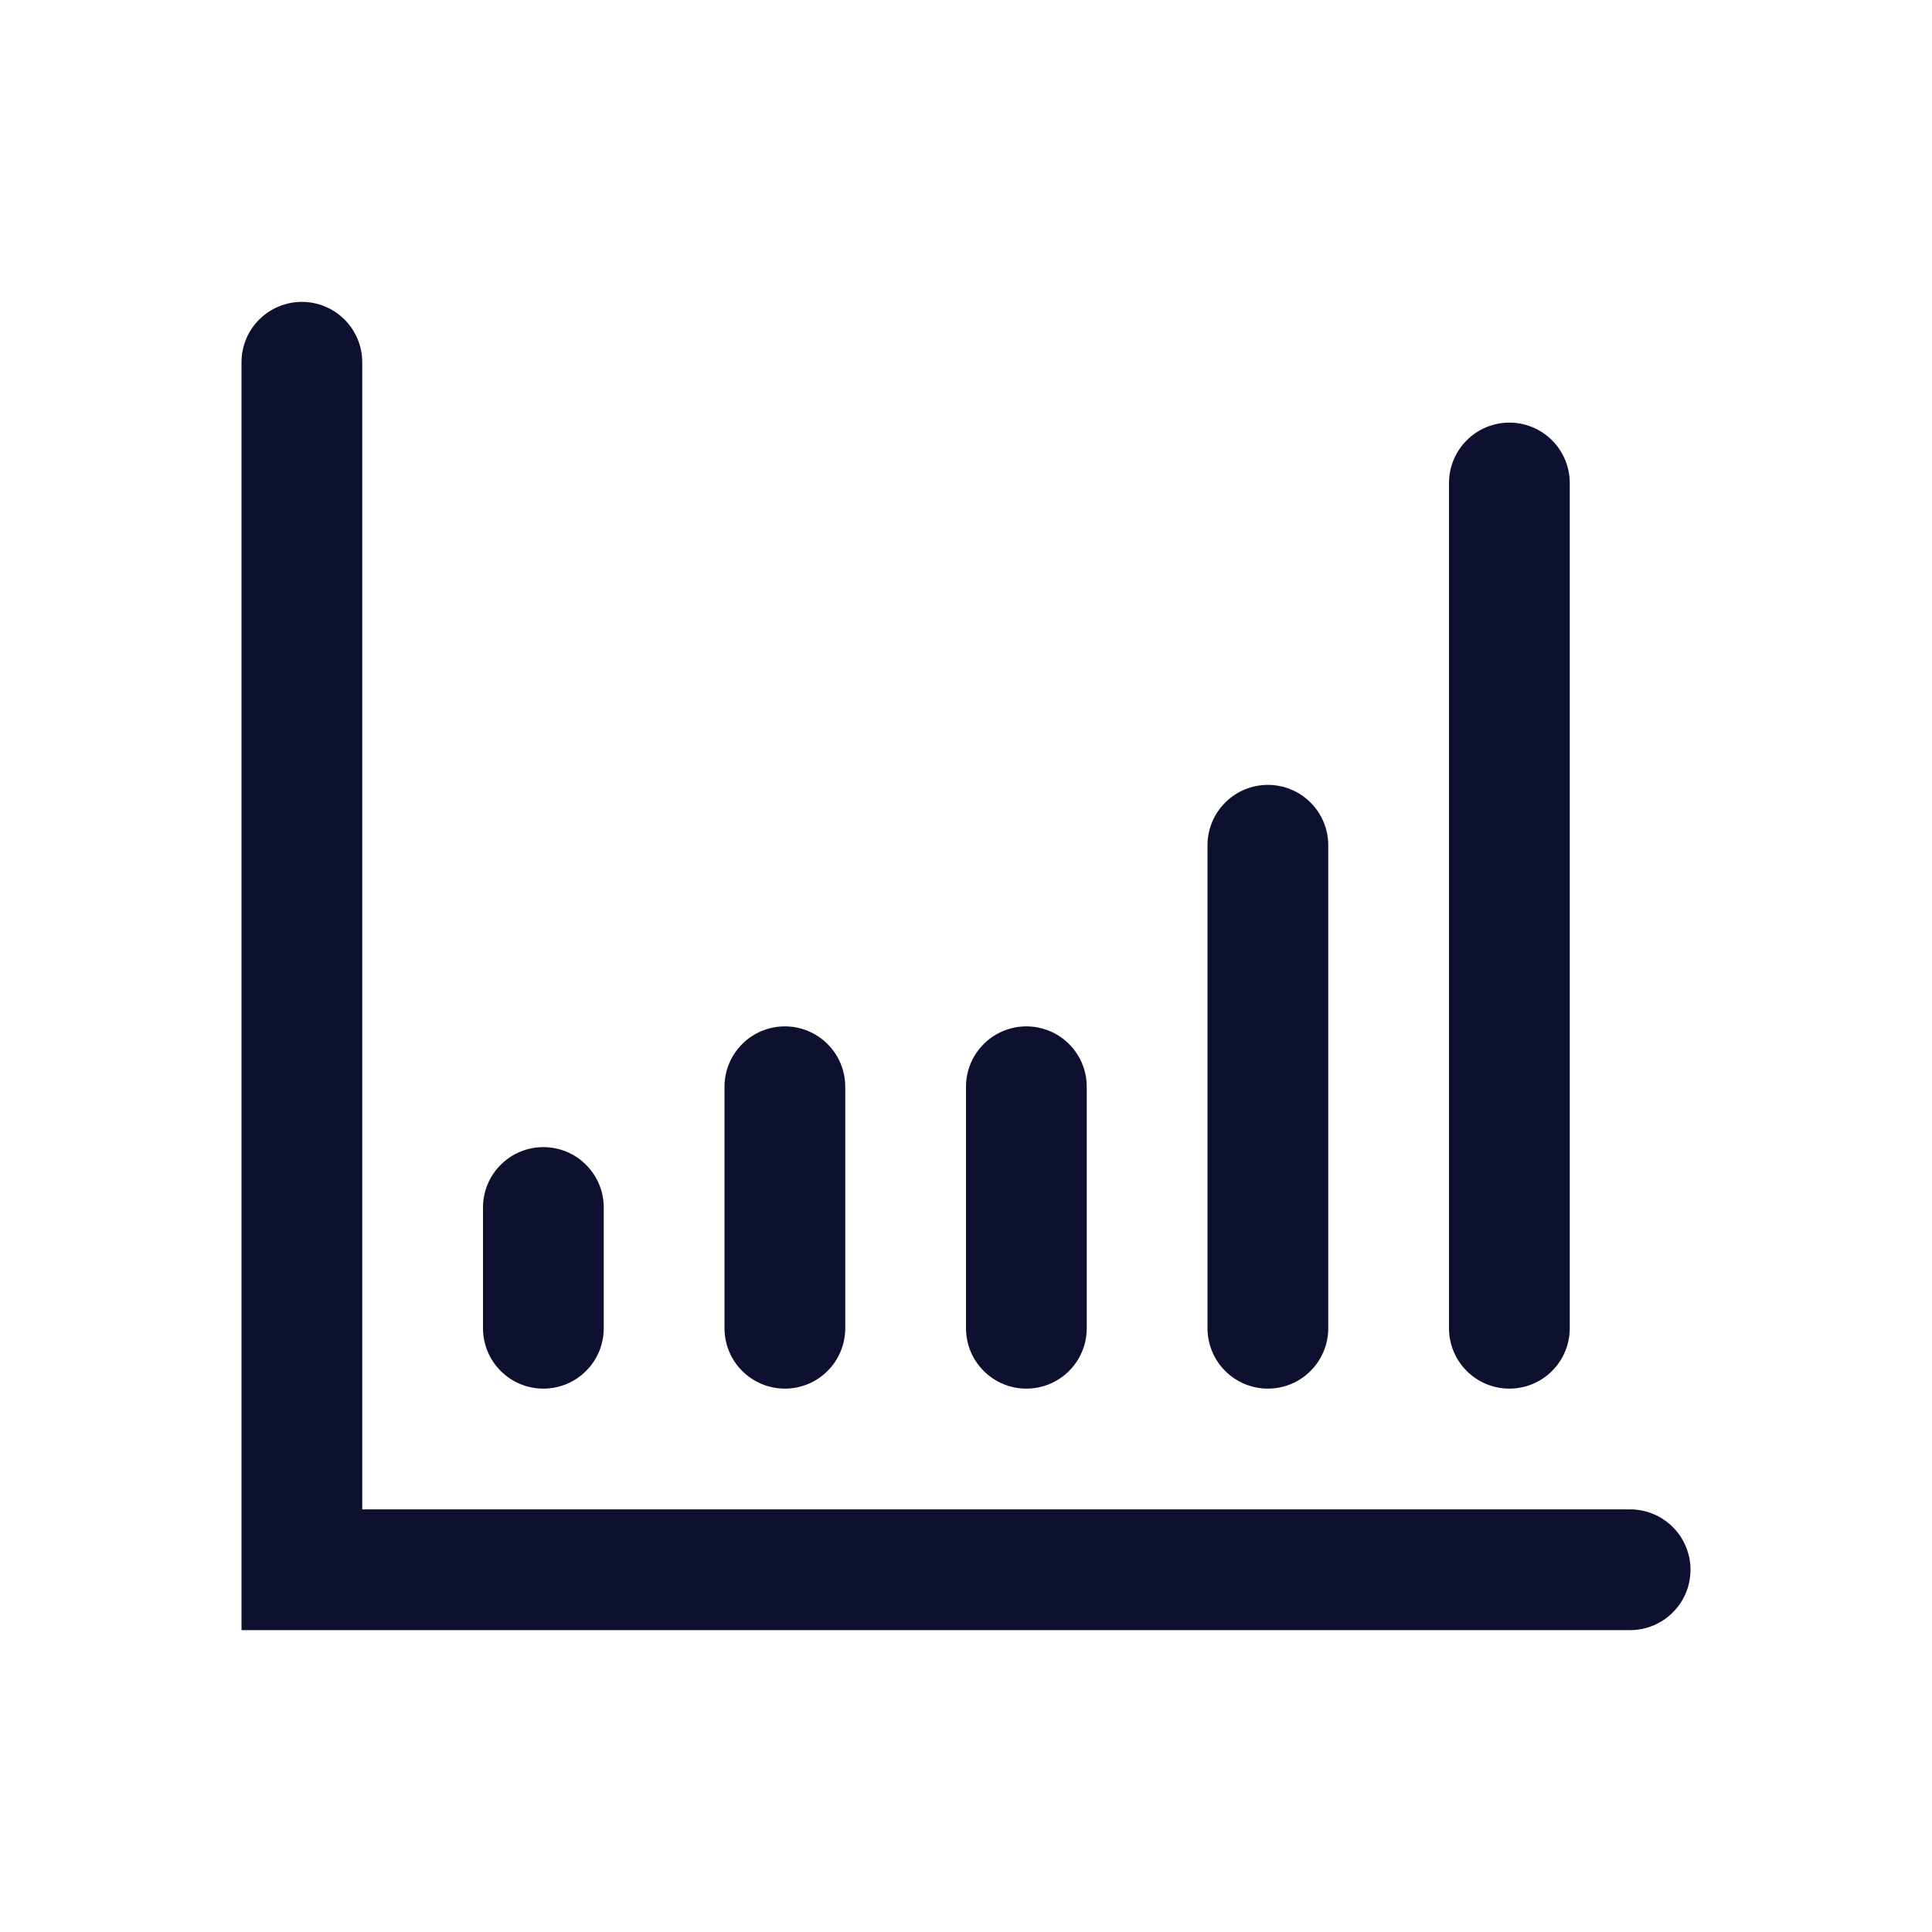 <svg width="32" height="32" viewBox="0 0 32 32" fill="none" xmlns="http://www.w3.org/2000/svg">
<path d="M5 5C5.265 5 5.519 5.105 5.707 5.293C5.895 5.481 6 5.735 6 6V25H27C27.265 25 27.52 25.105 27.707 25.293C27.895 25.48 28 25.735 28 26C28 26.265 27.895 26.52 27.707 26.707C27.52 26.895 27.265 27 27 27H4V6C4 5.735 4.105 5.481 4.293 5.293C4.481 5.105 4.735 5 5 5ZM9 19C9.265 19 9.52 19.105 9.707 19.293C9.895 19.48 10 19.735 10 20V22C10 22.265 9.895 22.52 9.707 22.707C9.52 22.895 9.265 23 9 23C8.735 23 8.48 22.895 8.293 22.707C8.105 22.52 8 22.265 8 22V20C8 19.735 8.105 19.48 8.293 19.293C8.48 19.105 8.735 19 9 19ZM13 17C13.265 17 13.52 17.105 13.707 17.293C13.895 17.48 14 17.735 14 18V22C14 22.265 13.895 22.52 13.707 22.707C13.52 22.895 13.265 23 13 23C12.735 23 12.48 22.895 12.293 22.707C12.105 22.52 12 22.265 12 22V18C12 17.735 12.105 17.48 12.293 17.293C12.48 17.105 12.735 17 13 17ZM17 17C17.265 17 17.52 17.105 17.707 17.293C17.895 17.48 18 17.735 18 18V22C18 22.265 17.895 22.52 17.707 22.707C17.52 22.895 17.265 23 17 23C16.735 23 16.48 22.895 16.293 22.707C16.105 22.52 16 22.265 16 22V18C16 17.735 16.105 17.48 16.293 17.293C16.48 17.105 16.735 17 17 17ZM21 13C21.265 13 21.52 13.105 21.707 13.293C21.895 13.48 22 13.735 22 14V22C22 22.265 21.895 22.52 21.707 22.707C21.52 22.895 21.265 23 21 23C20.735 23 20.48 22.895 20.293 22.707C20.105 22.52 20 22.265 20 22V14C20 13.735 20.105 13.48 20.293 13.293C20.48 13.105 20.735 13 21 13ZM25 7C25.265 7 25.52 7.105 25.707 7.293C25.895 7.481 26 7.735 26 8V22C26 22.265 25.895 22.52 25.707 22.707C25.52 22.895 25.265 23 25 23C24.735 23 24.48 22.895 24.293 22.707C24.105 22.52 24 22.265 24 22V8C24 7.735 24.105 7.481 24.293 7.293C24.48 7.105 24.735 7 25 7Z" fill="#0E102F"/>
</svg>
